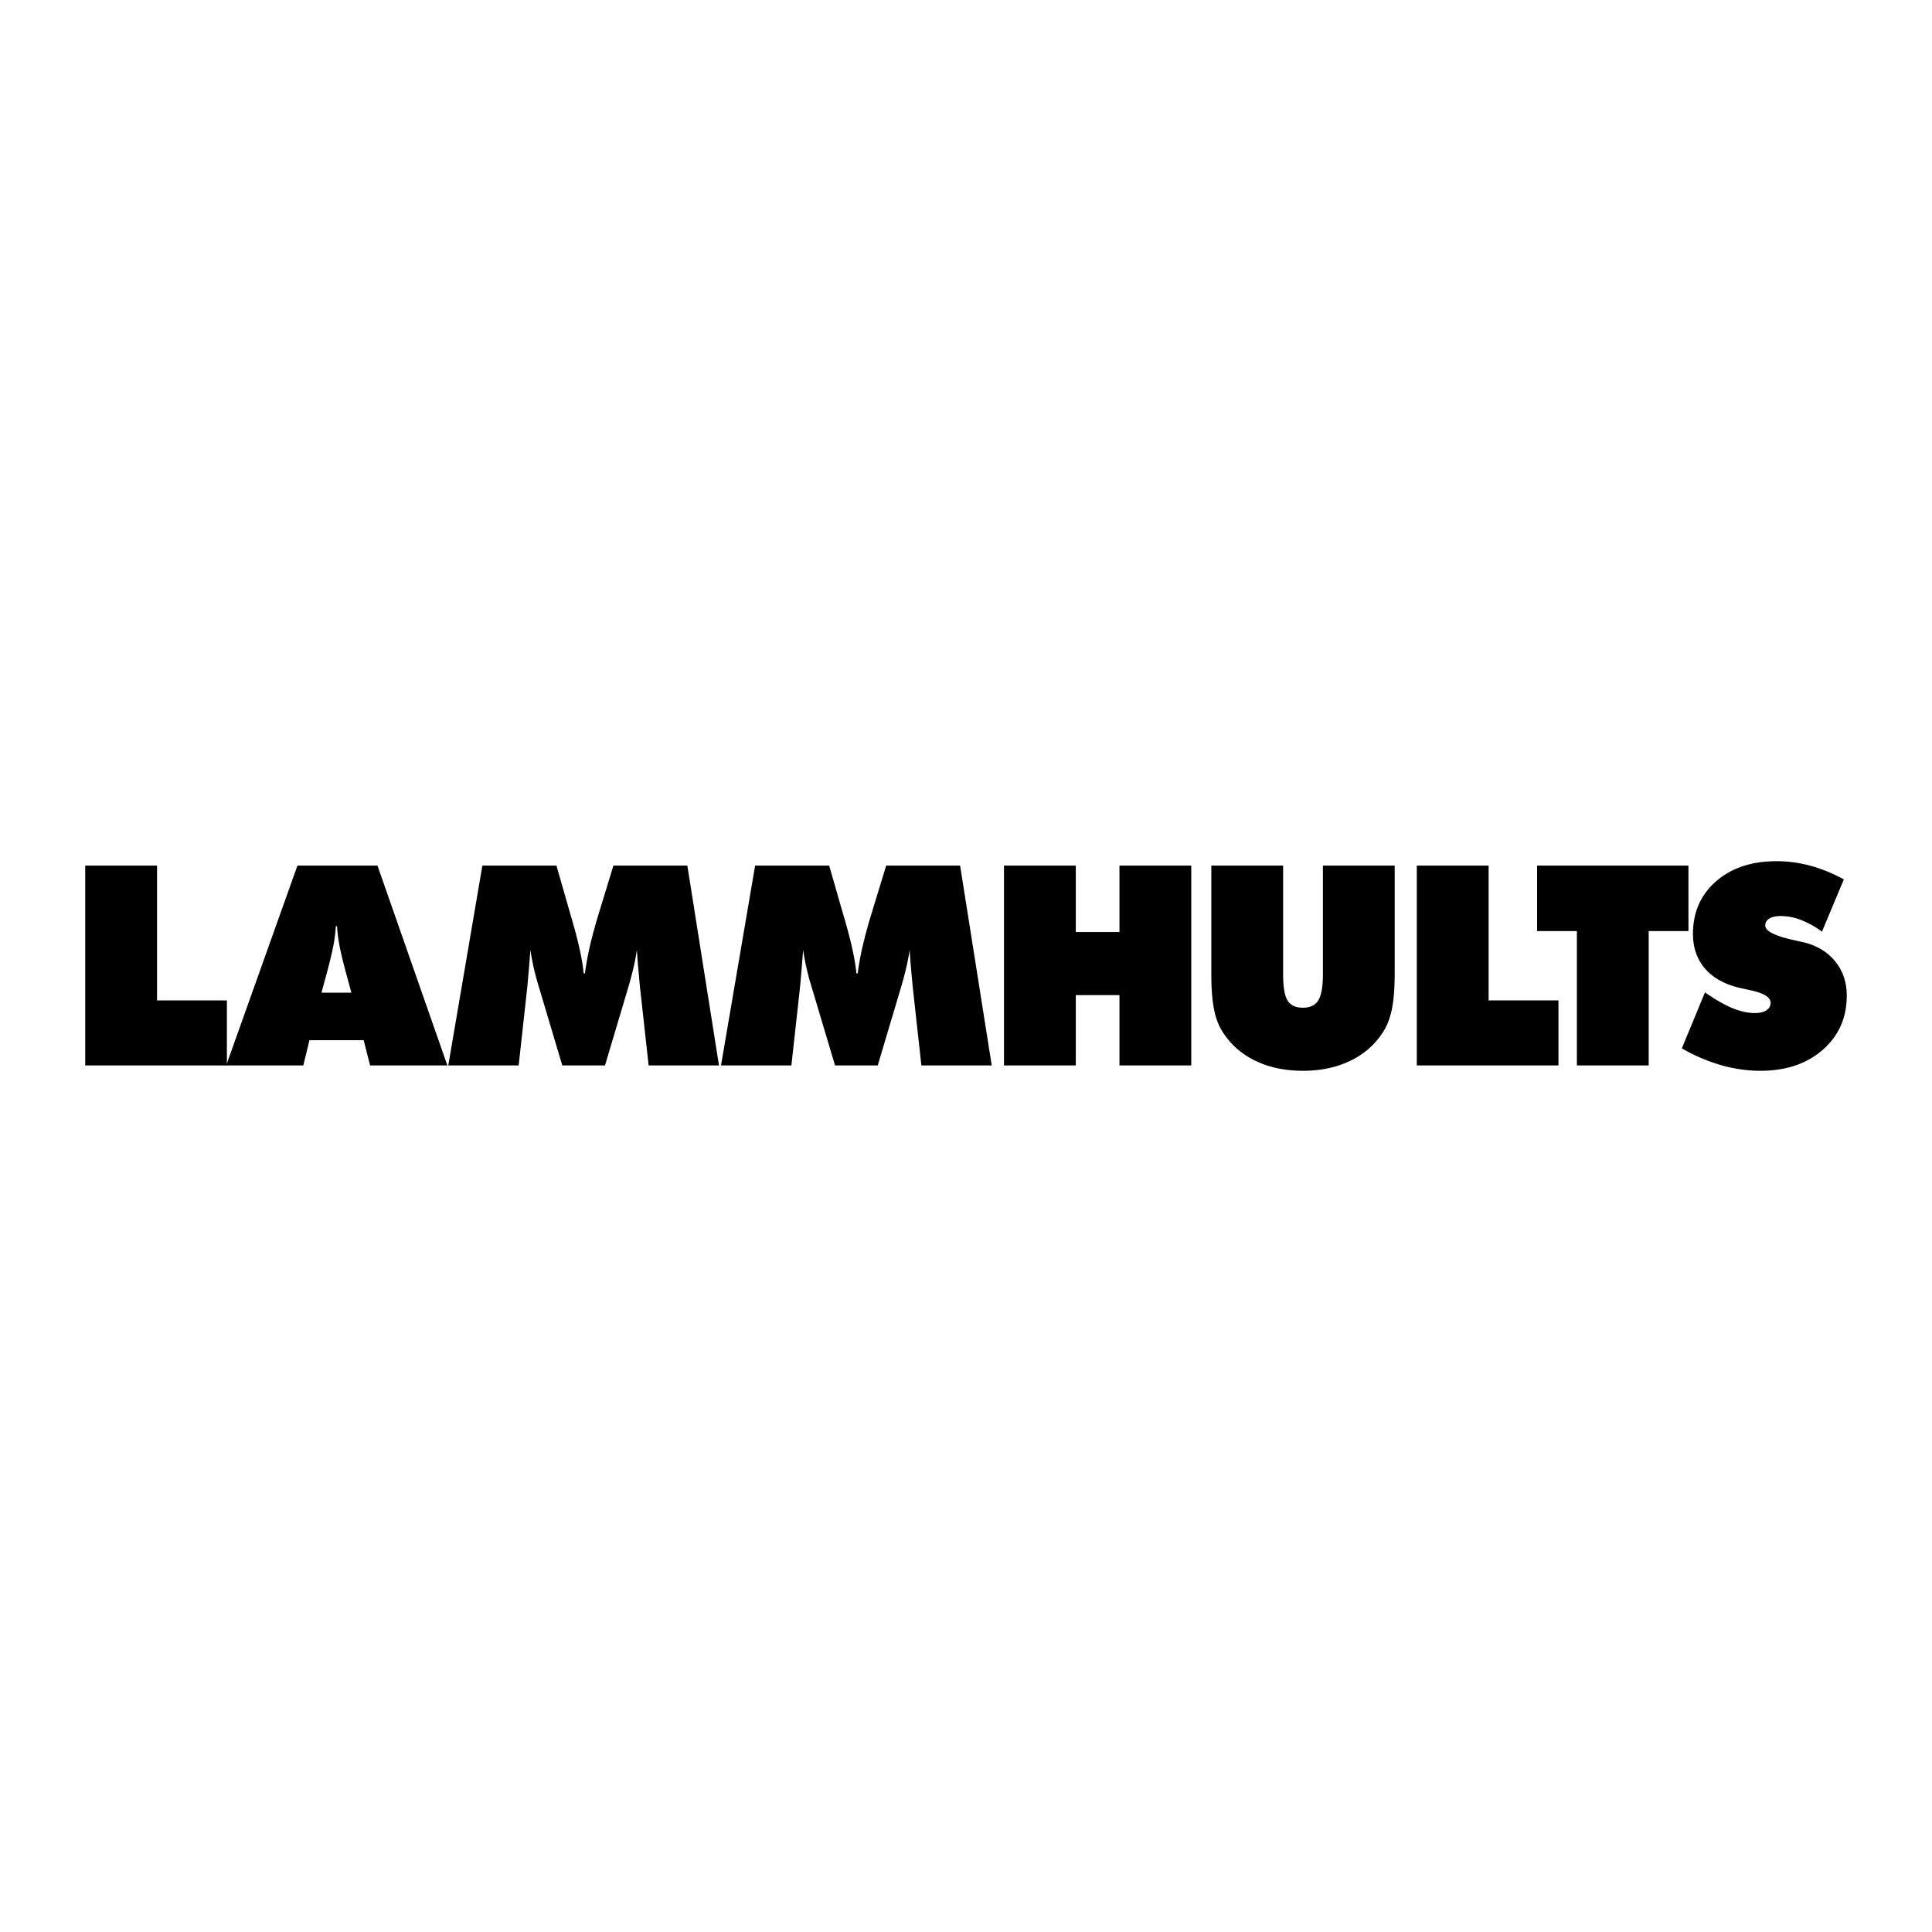 <svg xmlns="http://www.w3.org/2000/svg" width="2500" height="2500" viewBox="0 0 192.756 192.756"><g fill-rule="evenodd" clip-rule="evenodd"><path fill="#fff" d="M0 0h192.756v192.756H0V0z"/><path d="M8.504 106.3V86.359h7.164v13.454h6.97v6.487H8.504z"/><path d="M32.686 96.78c.3-1.141.505-2.021.614-2.64.108-.615.176-1.196.205-1.74h.122c.029.544.096 1.125.205 1.74.109.619.313 1.499.612 2.64l.613 2.26h-2.983l.612-2.26zm-2.425 9.52l.614-2.518h5.409l.64 2.518h7.711L37.66 86.359h-7.984l-7.11 19.941h7.695zM64.714 106.3l-.872-7.9-.163-1.818c-.055-.603-.1-1.209-.136-1.818a20.69 20.69 0 0 1-.348 1.818 33.84 33.84 0 0 1-.55 2.051L60.36 106.3H56.1l-2.285-7.668a27.098 27.098 0 0 1-.559-2.051 22.56 22.56 0 0 1-.338-1.818c-.047.619-.095 1.228-.144 1.827-.051.597-.103 1.202-.157 1.81l-.871 7.9h-7.021l3.401-19.941h7.389l1.415 4.93.204.695c.598 2.08.966 3.791 1.102 5.135h.123c.109-.843.272-1.743.488-2.697.219-.952.509-2.023.871-3.214l1.484-4.85h7.375l3.156 19.941h-7.019v.001zM91.926 106.3l-.87-7.9c-.055-.607-.109-1.215-.165-1.818a57.126 57.126 0 0 1-.136-1.818 21.043 21.043 0 0 1-.347 1.818 34.683 34.683 0 0 1-.552 2.051l-2.285 7.668h-4.259l-2.287-7.668a27.039 27.039 0 0 1-.557-2.051 22.606 22.606 0 0 1-.34-1.818 171.02 171.02 0 0 1-.143 1.827c-.05.597-.102 1.202-.157 1.81l-.871 7.9h-7.021l3.403-19.941h7.389l1.414 4.93.206.695c.597 2.08.965 3.791 1.101 5.135h.122c.109-.843.272-1.743.49-2.697.217-.952.507-2.023.871-3.214l1.483-4.85h7.375l3.156 19.941h-7.02zM100.168 106.3V86.359h7.164v6.631h4.357v-6.631h7.163V106.3h-7.163v-7.02h-4.357v7.02h-7.164zM120.854 97.165V86.359h7.164v10.862c0 1.261.148 2.13.445 2.604.299.478.809.715 1.533.715.711 0 1.223-.245 1.529-.733.307-.49.461-1.354.461-2.586V86.359h7.162v10.806c0 1.418-.092 2.588-.277 3.505-.186.919-.484 1.687-.891 2.304-.799 1.246-1.889 2.202-3.268 2.865-1.377.662-2.949.994-4.717.994-1.779 0-3.357-.332-4.736-.994-1.377-.663-2.465-1.619-3.264-2.865-.398-.607-.691-1.367-.871-2.276-.181-.91-.27-2.087-.27-3.533zM141.355 106.3V86.359h7.165v13.454h6.968v6.487h-14.133z"/><path d="M157.326 106.3V92.893h-3.969v-6.534h15.1v6.534h-3.967V106.3h-7.164zM167.797 104.594l2.309-5.585c1.021.716 1.932 1.238 2.732 1.569.799.329 1.549.495 2.244.495.488 0 .871-.092 1.152-.279.279-.184.42-.436.42-.753 0-.551-.699-.973-2.094-1.263-.449-.1-.801-.177-1.053-.23-1.488-.364-2.625-1.007-3.416-1.932-.789-.926-1.184-2.077-1.184-3.456 0-2.139.768-3.882 2.301-5.225 1.533-1.341 3.543-2.013 6.031-2.013 1.141 0 2.266.15 3.373.45 1.107.299 2.225.755 3.35 1.364l-2.186 5.218a8.86 8.86 0 0 0-2.074-1.161 5.553 5.553 0 0 0-2.02-.4c-.498 0-.883.083-1.154.25-.273.168-.408.401-.408.699 0 .56.99 1.055 2.971 1.479.314.074.559.127.732.164 1.371.309 2.451.939 3.244 1.893.789.952 1.184 2.104 1.184 3.456 0 2.205-.797 4.007-2.391 5.402-1.594 1.397-3.666 2.096-6.219 2.096-1.309 0-2.613-.186-3.922-.56a17.654 17.654 0 0 1-3.922-1.678z"/></g></svg>
